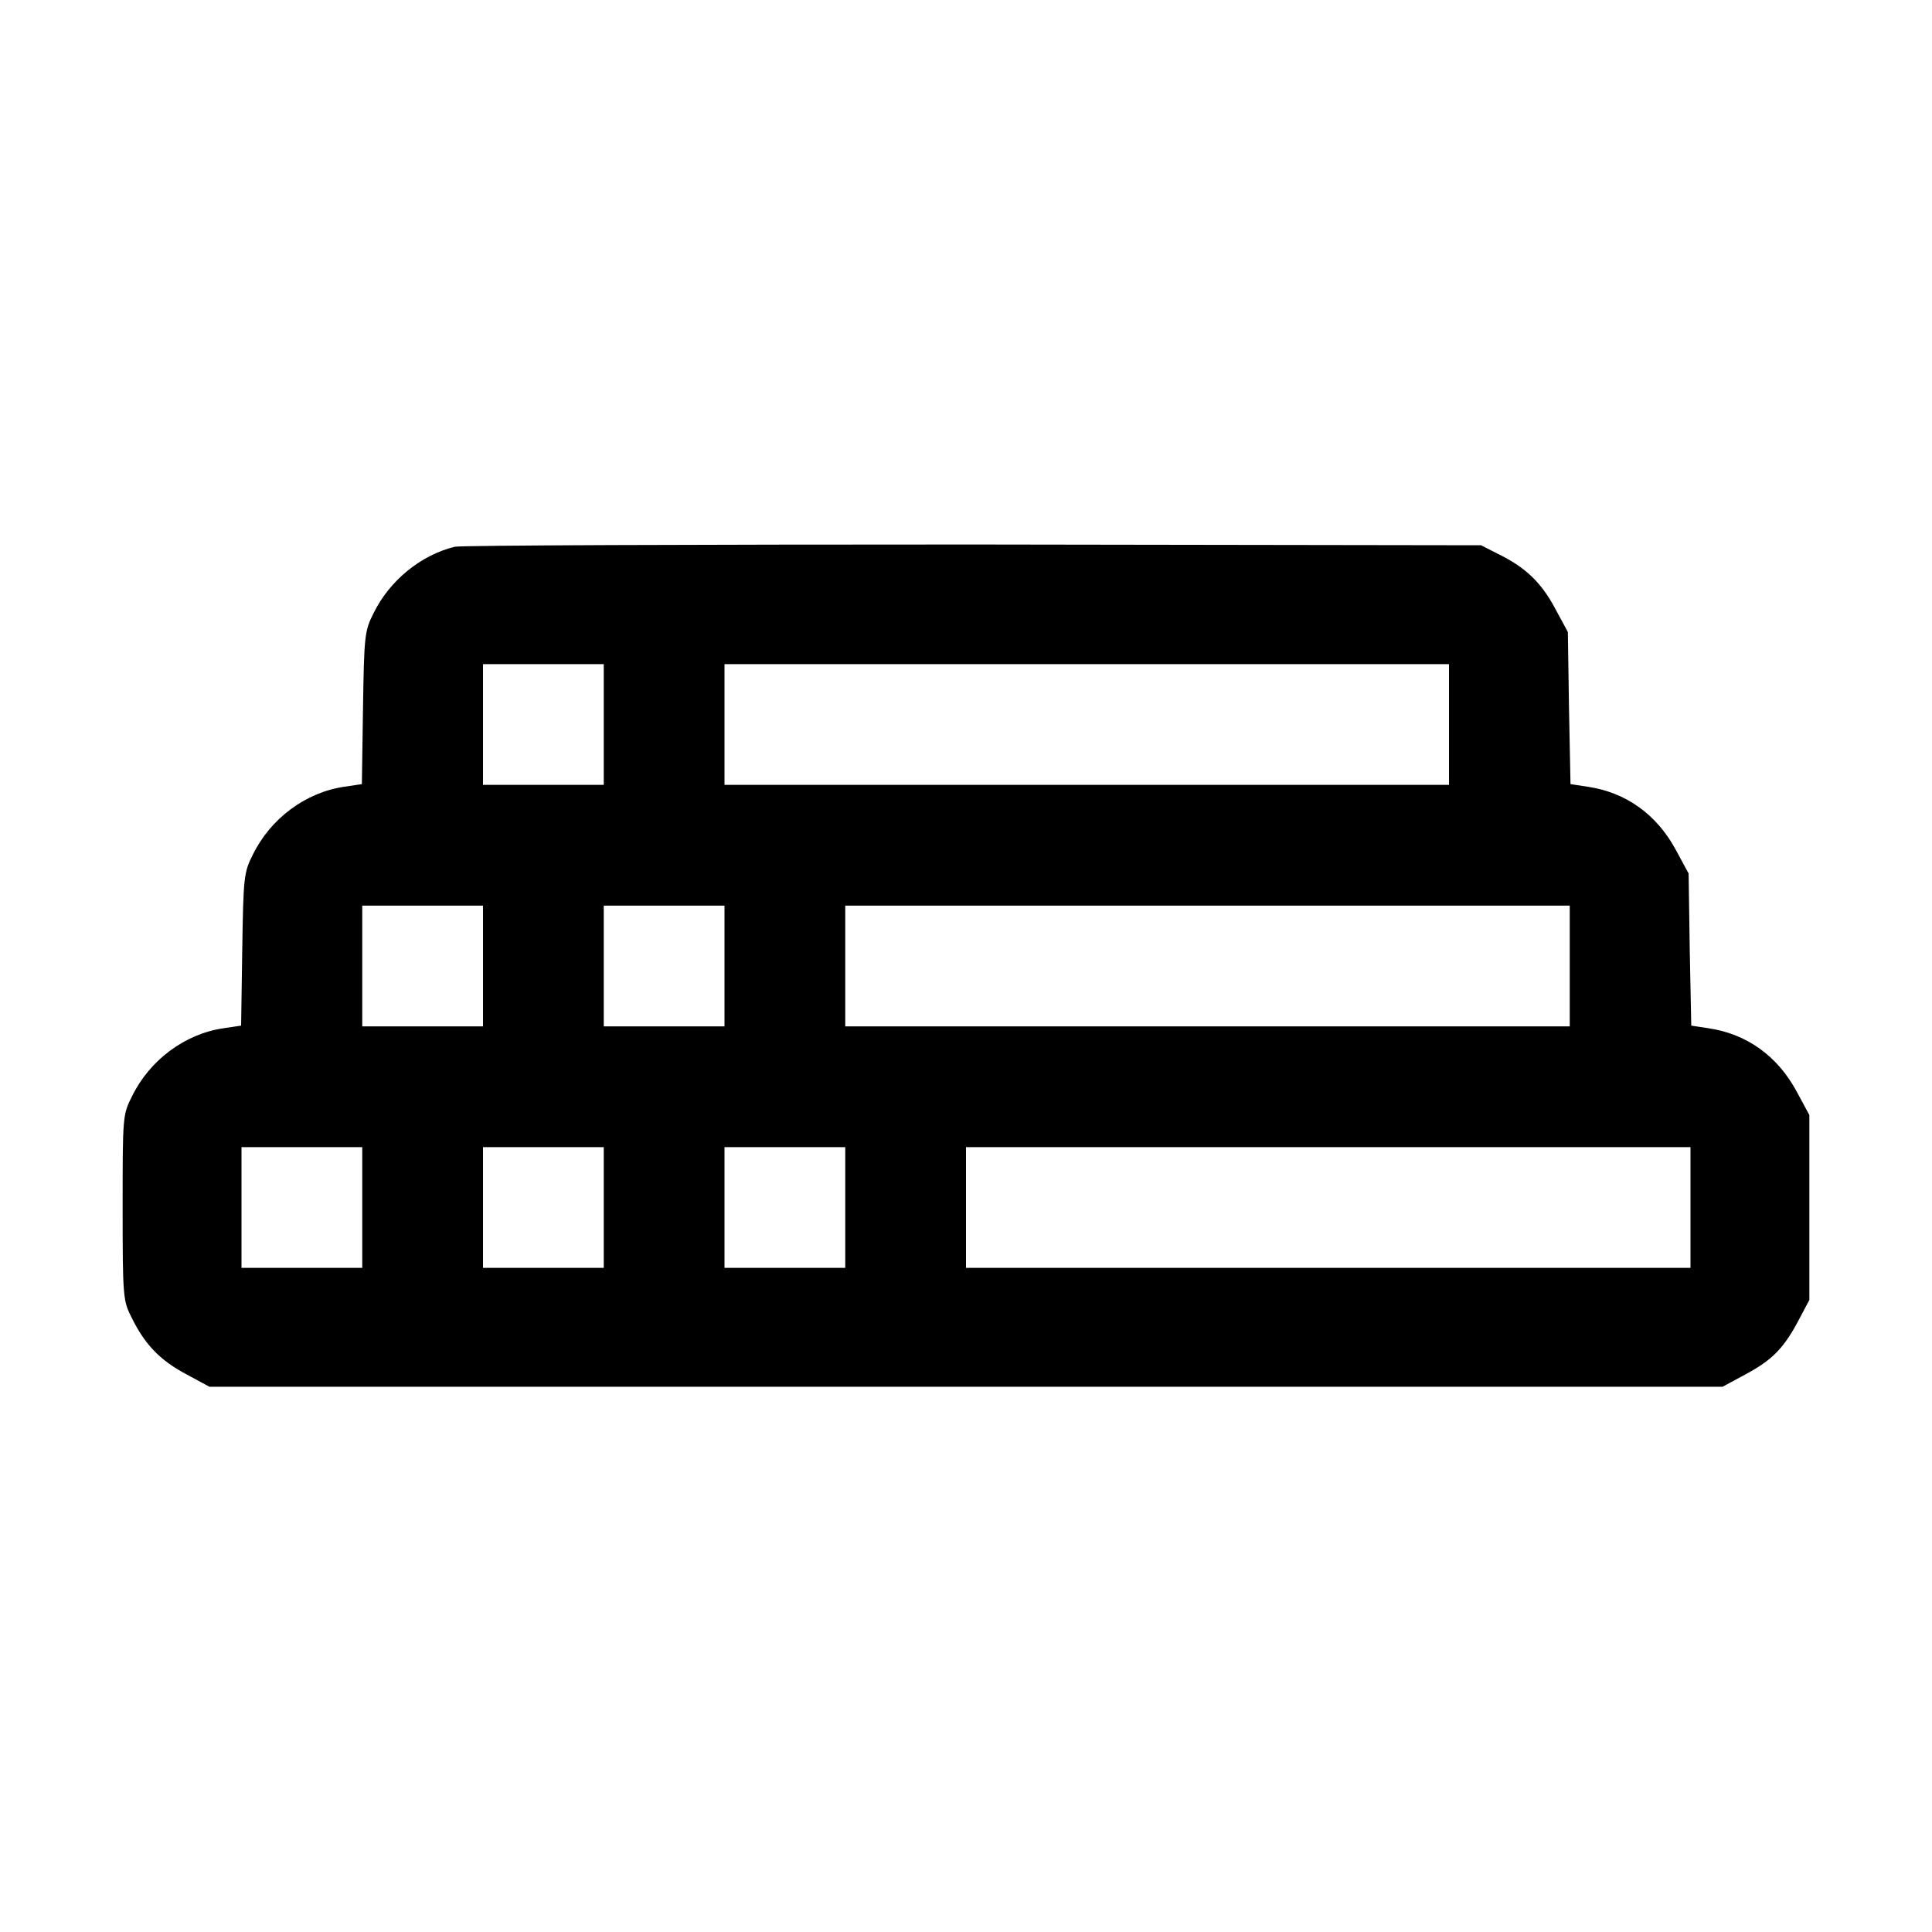 <?xml version="1.0" encoding="UTF-8" standalone="no"?> <svg xmlns="http://www.w3.org/2000/svg" version="1.0" width="512pt" height="512pt" viewBox="0 0 512 512" preserveAspectRatio="xMidYMid meet"><g transform="translate(0,512) scale(0.1,-0.1)" fill="#000000" stroke="none"><path d="M1205 3671 c-90 -22 -173 -90 -215 -176 -24 -47 -25 -61 -28 -251 l-3 -202 -47 -7 c-102 -15 -195 -84 -242 -180 -24 -47 -25 -61 -28 -251 l-3 -202 -47 -7 c-102 -15 -195 -84 -242 -180 -25 -49 -25 -54 -25 -295 0 -234 1 -247 23 -290 35 -72 75 -114 144 -151 l63 -34 2005 0 2005 0 63 34 c70 38 100 69 140 145 l27 51 0 245 0 245 -34 63 c-51 94 -132 152 -233 167 l-46 7 -4 202 -3 201 -34 63 c-51 94 -132 152 -233 167 l-46 7 -4 202 -3 201 -34 63 c-37 69 -79 109 -151 144 l-45 23 -1345 2 c-740 0 -1358 -2 -1375 -6z m395 -471 l0 -160 -160 0 -160 0 0 160 0 160 160 0 160 0 0 -160z m2240 0 l0 -160 -960 0 -960 0 0 160 0 160 960 0 960 0 0 -160z m-2560 -640 l0 -160 -160 0 -160 0 0 160 0 160 160 0 160 0 0 -160z m640 0 l0 -160 -160 0 -160 0 0 160 0 160 160 0 160 0 0 -160z m2240 0 l0 -160 -960 0 -960 0 0 160 0 160 960 0 960 0 0 -160z m-3200 -640 l0 -160 -160 0 -160 0 0 160 0 160 160 0 160 0 0 -160z m640 0 l0 -160 -160 0 -160 0 0 160 0 160 160 0 160 0 0 -160z m640 0 l0 -160 -160 0 -160 0 0 160 0 160 160 0 160 0 0 -160z m2240 0 l0 -160 -960 0 -960 0 0 160 0 160 960 0 960 0 0 -160z"></path></g></svg> 